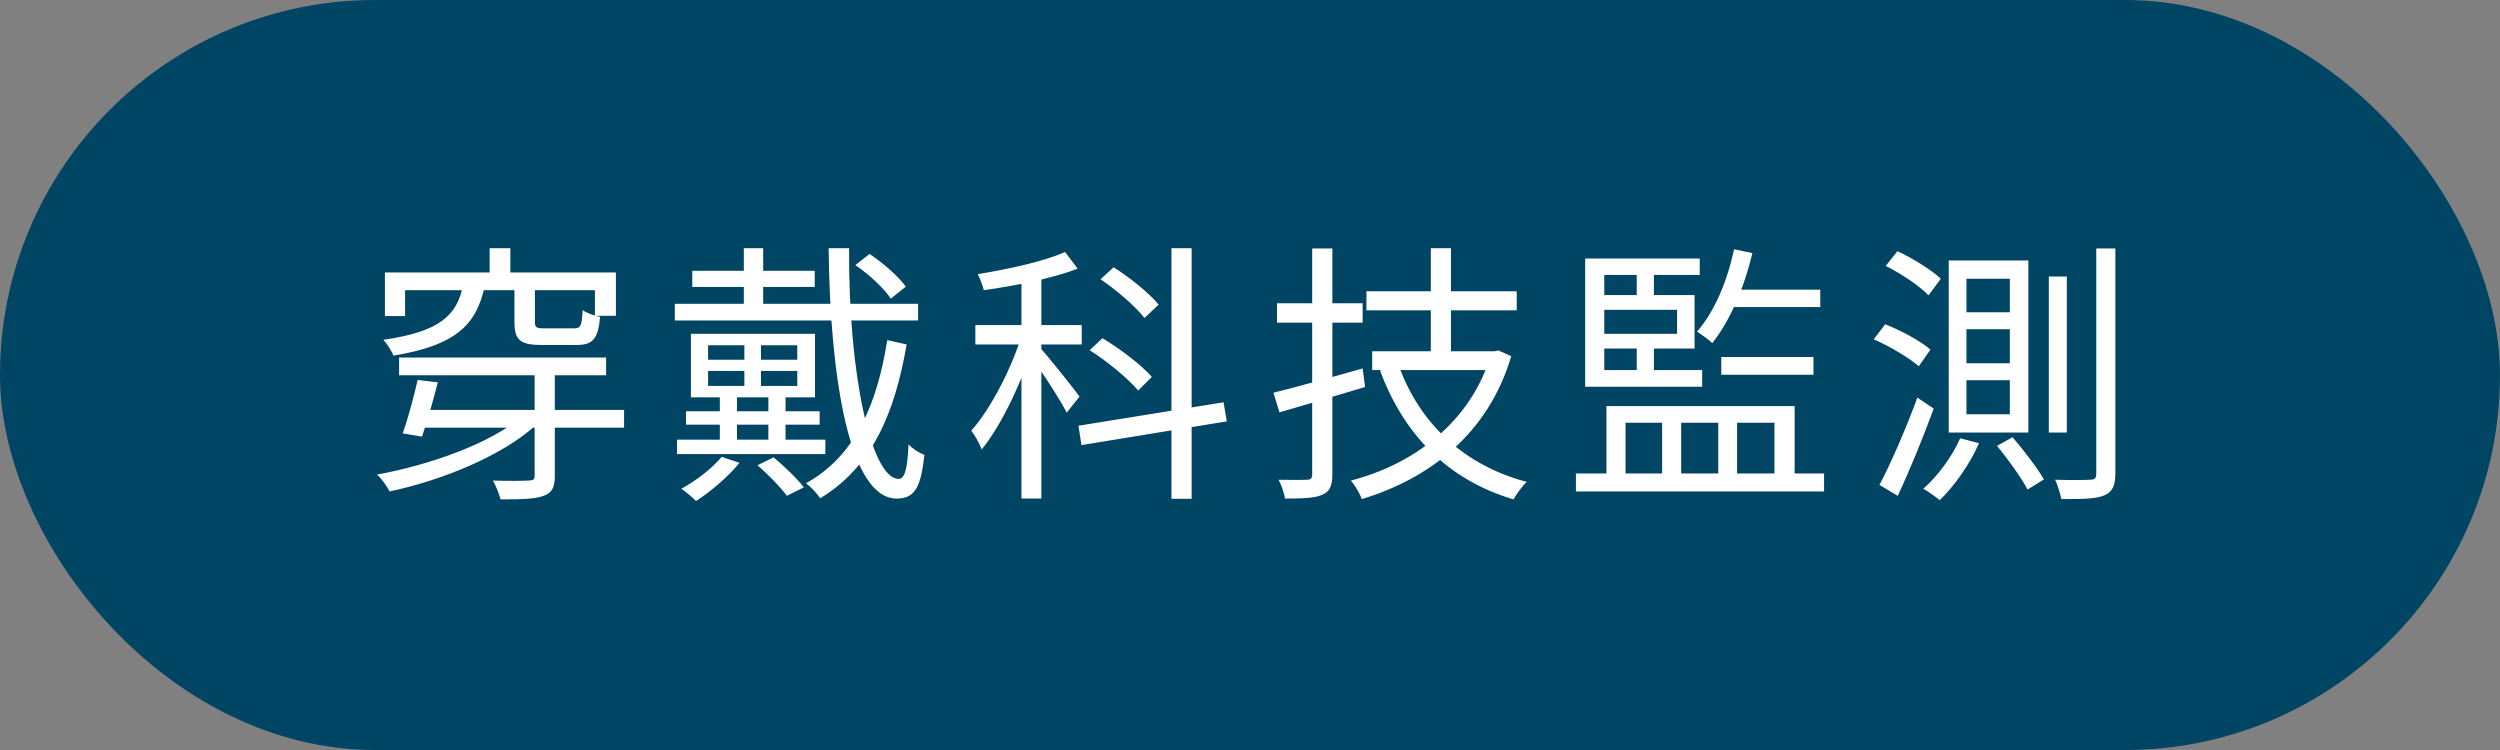 <svg width="220" height="66" viewBox="0 0 220 66" fill="none" xmlns="http://www.w3.org/2000/svg">
<rect x="0" y="0" width="220" height="66" fill="#808080" stroke="none"/>
<rect width="220" height="66" rx="33" fill="#004564"/>
<path d="M36.584 36.072H54.92V37.632H36.584V36.072ZM35.12 31.464H53.336V33.024H35.12V31.464ZM47.048 32.112H48.824V41.88C48.824 42.888 48.584 43.368 47.84 43.632C47.096 43.92 45.896 43.944 44.048 43.944C43.928 43.464 43.64 42.744 43.376 42.288C44.84 42.336 46.16 42.312 46.544 42.288C46.952 42.264 47.048 42.192 47.048 41.856V32.112ZM36.752 33.432L38.528 33.648C38.12 35.256 37.568 37.176 37.136 38.424L35.432 38.136C35.888 36.888 36.416 34.944 36.752 33.432ZM45.968 36.624L47.288 37.296C44.336 40.056 38.936 42.264 34.28 43.248C34.04 42.768 33.56 42.096 33.176 41.76C37.856 40.92 43.256 38.976 45.968 36.624ZM43.088 21.84H44.912V24.888H43.088V21.84ZM40.76 25.056H42.68C41.984 28.488 40.232 30.384 34.616 31.296C34.472 30.888 34.04 30.216 33.728 29.904C38.792 29.184 40.232 27.696 40.76 25.056ZM45.272 25.152H47.072V28.32C47.072 28.824 47.192 28.896 47.936 28.896C48.272 28.896 50.024 28.896 50.48 28.896C51.08 28.896 51.2 28.728 51.272 27.288C51.632 27.552 52.328 27.792 52.808 27.888C52.64 29.856 52.136 30.36 50.72 30.36C50.288 30.36 48.104 30.36 47.72 30.36C45.752 30.36 45.272 29.928 45.272 28.32V25.152ZM33.872 23.976H54.2V27.792H52.352V25.536H35.648V27.816H33.872V23.976ZM62.312 32.64V33.96H70.16V32.64H62.312ZM62.312 30.384V31.656H70.16V30.384H62.312ZM60.8 29.376H71.72V34.968H60.8V29.376ZM72.92 21.84H74.72C74.648 33.048 76.688 42.144 79.088 42.144C79.592 42.144 79.856 41.352 79.952 39.096C80.312 39.504 80.912 39.864 81.344 40.032C81.032 42.984 80.456 43.872 78.896 43.872C74.792 43.872 73.04 33.432 72.92 21.84ZM75.272 23.328L76.52 22.344C77.696 23.136 79.088 24.336 79.712 25.224L78.392 26.28C77.816 25.392 76.472 24.144 75.272 23.328ZM66.656 40.944L68.072 40.248C69.008 41.016 70.16 42.12 70.736 42.888L69.248 43.632C68.72 42.912 67.592 41.736 66.656 40.944ZM63.512 40.2L65.072 40.728C64.088 41.952 62.552 43.248 61.256 44.088C60.968 43.8 60.32 43.248 59.96 43.008C61.28 42.288 62.648 41.232 63.512 40.2ZM59.384 26.736H80.792V28.2H59.384V26.736ZM60.92 23.832H71.696V25.248H60.92V23.832ZM59.576 38.688H72.632V39.96H59.576V38.688ZM60.368 36.192H72.128V37.368H60.368V36.192ZM65.456 21.84H67.16V27.744H65.456V21.84ZM65.504 29.784H66.968V34.536H65.504V29.784ZM63.344 34.584H64.856V39.216H63.344V34.584ZM67.616 34.584H69.128V39.216H67.616V34.584ZM78.08 29.928L79.784 30.312C78.728 36.432 76.712 41.112 72.176 43.848C71.912 43.44 71.384 42.864 70.928 42.528C75.248 40.128 77.168 35.64 78.08 29.928ZM89.888 23.832H91.64V43.872H89.888V23.832ZM85.832 28.608H95.192V30.312H85.832V28.608ZM89.984 29.256L91.112 29.736C90.152 33.12 88.232 37.32 86.384 39.552C86.216 39.048 85.784 38.304 85.472 37.896C87.2 35.976 89.12 32.232 89.984 29.256ZM93.728 22.176L94.832 23.64C92.624 24.504 89.312 25.152 86.576 25.536C86.48 25.128 86.24 24.528 86.048 24.12C88.76 23.688 91.904 22.992 93.728 22.176ZM91.544 30.624C92.168 31.272 94.472 34.176 95 34.896L93.872 36.312C93.296 35.16 91.424 32.304 90.704 31.368L91.544 30.624ZM103.088 21.84H104.864V43.896H103.088V21.84ZM94.904 37.464L107.672 35.4L107.96 37.08L95.168 39.168L94.904 37.464ZM96.848 24.576L98 23.52C99.44 24.432 101.144 25.8 101.96 26.808L100.712 27.984C99.944 26.976 98.264 25.536 96.848 24.576ZM95.888 30.816L97.016 29.76C98.576 30.696 100.472 32.136 101.36 33.168L100.16 34.368C99.272 33.312 97.448 31.8 95.888 30.816ZM120.248 25.632H133.472V27.312H120.248V25.632ZM120.752 30.912H131.336V32.568H120.752V30.912ZM125.912 21.84H127.688V31.848H125.912V21.84ZM123.08 32.136C124.88 37.176 128.744 40.92 134.36 42.408C133.952 42.768 133.448 43.488 133.184 43.944C127.424 42.24 123.536 38.256 121.448 32.616L123.08 32.136ZM131.192 30.912H131.528L131.864 30.84L132.992 31.344C130.952 38.232 125.72 42.144 119.84 43.92C119.672 43.44 119.216 42.672 118.88 42.288C124.376 40.872 129.44 37.152 131.192 31.224V30.912ZM112.064 34.56C114.08 34.056 117.056 33.24 119.912 32.424L120.128 34.056C117.512 34.848 114.728 35.664 112.592 36.288L112.064 34.56ZM112.376 26.688H119.912V28.392H112.376V26.688ZM115.472 21.864H117.248V41.76C117.248 42.768 117.008 43.272 116.36 43.536C115.736 43.824 114.728 43.872 113.072 43.872C113.024 43.416 112.76 42.696 112.52 42.216C113.648 42.24 114.704 42.24 115.016 42.216C115.328 42.216 115.472 42.096 115.472 41.76V21.864ZM139.496 32.568H149.792V34.032H139.496V32.568ZM151.472 31.416H159.584V32.976H151.472V31.416ZM152.6 21.936L154.208 22.272C153.488 25.344 152.216 28.272 150.68 30.192C150.416 29.928 149.72 29.424 149.336 29.184C150.872 27.432 152 24.744 152.6 21.936ZM139.496 22.752H149.576V24.192H141.176V33.144H139.496V22.752ZM140.36 25.968H149.12V30.672H140.36V29.376H147.584V27.264H140.36V25.968ZM144.032 23.256H145.544V26.664H144.032V23.256ZM144.032 29.784H145.544V33.168H144.032V29.784ZM152.36 25.488H160.184V27.024H151.736L152.36 25.488ZM138.68 41.664H160.52V43.248H138.68V41.664ZM141.368 35.736H157.928V42.528H156.152V37.2H152.864V42.528H151.208V37.2H147.944V42.528H146.264V37.2H143.048V42.528H141.368V35.736ZM173.048 28.968V31.968H176.864V28.968H173.048ZM173.048 33.456V36.456H176.864V33.456H173.048ZM173.048 24.528V27.48H176.864V24.528H173.048ZM171.488 22.92H178.496V38.064H171.488V22.92ZM175.736 39.24L177.104 38.472C178.088 39.624 179.312 41.208 179.864 42.192L178.424 43.08C177.896 42.072 176.72 40.416 175.736 39.24ZM172.496 38.568L174.152 39C173.336 40.872 171.968 42.792 170.696 44.016C170.36 43.728 169.664 43.248 169.256 43.008C170.528 41.88 171.776 40.2 172.496 38.568ZM184.472 21.864H186.152V41.664C186.152 42.792 185.864 43.296 185.192 43.584C184.496 43.896 183.368 43.92 181.4 43.92C181.304 43.464 181.088 42.696 180.848 42.216C182.264 42.264 183.536 42.24 183.92 42.216C184.328 42.216 184.472 42.096 184.472 41.688V21.864ZM180.296 24.336H181.88V38.064H180.296V24.336ZM165.944 23.4L166.976 22.104C168.32 22.728 169.976 23.76 170.792 24.528L169.712 25.992C168.944 25.176 167.288 24.072 165.944 23.4ZM164.888 29.856L165.896 28.536C167.312 29.088 169.04 30.024 169.88 30.768L168.848 32.232C168.008 31.488 166.304 30.48 164.888 29.856ZM165.392 42.672C166.376 40.824 167.744 37.68 168.728 34.992L170.168 35.952C169.256 38.448 168.056 41.4 167 43.632L165.392 42.672Z" fill="white"/>
</svg>
